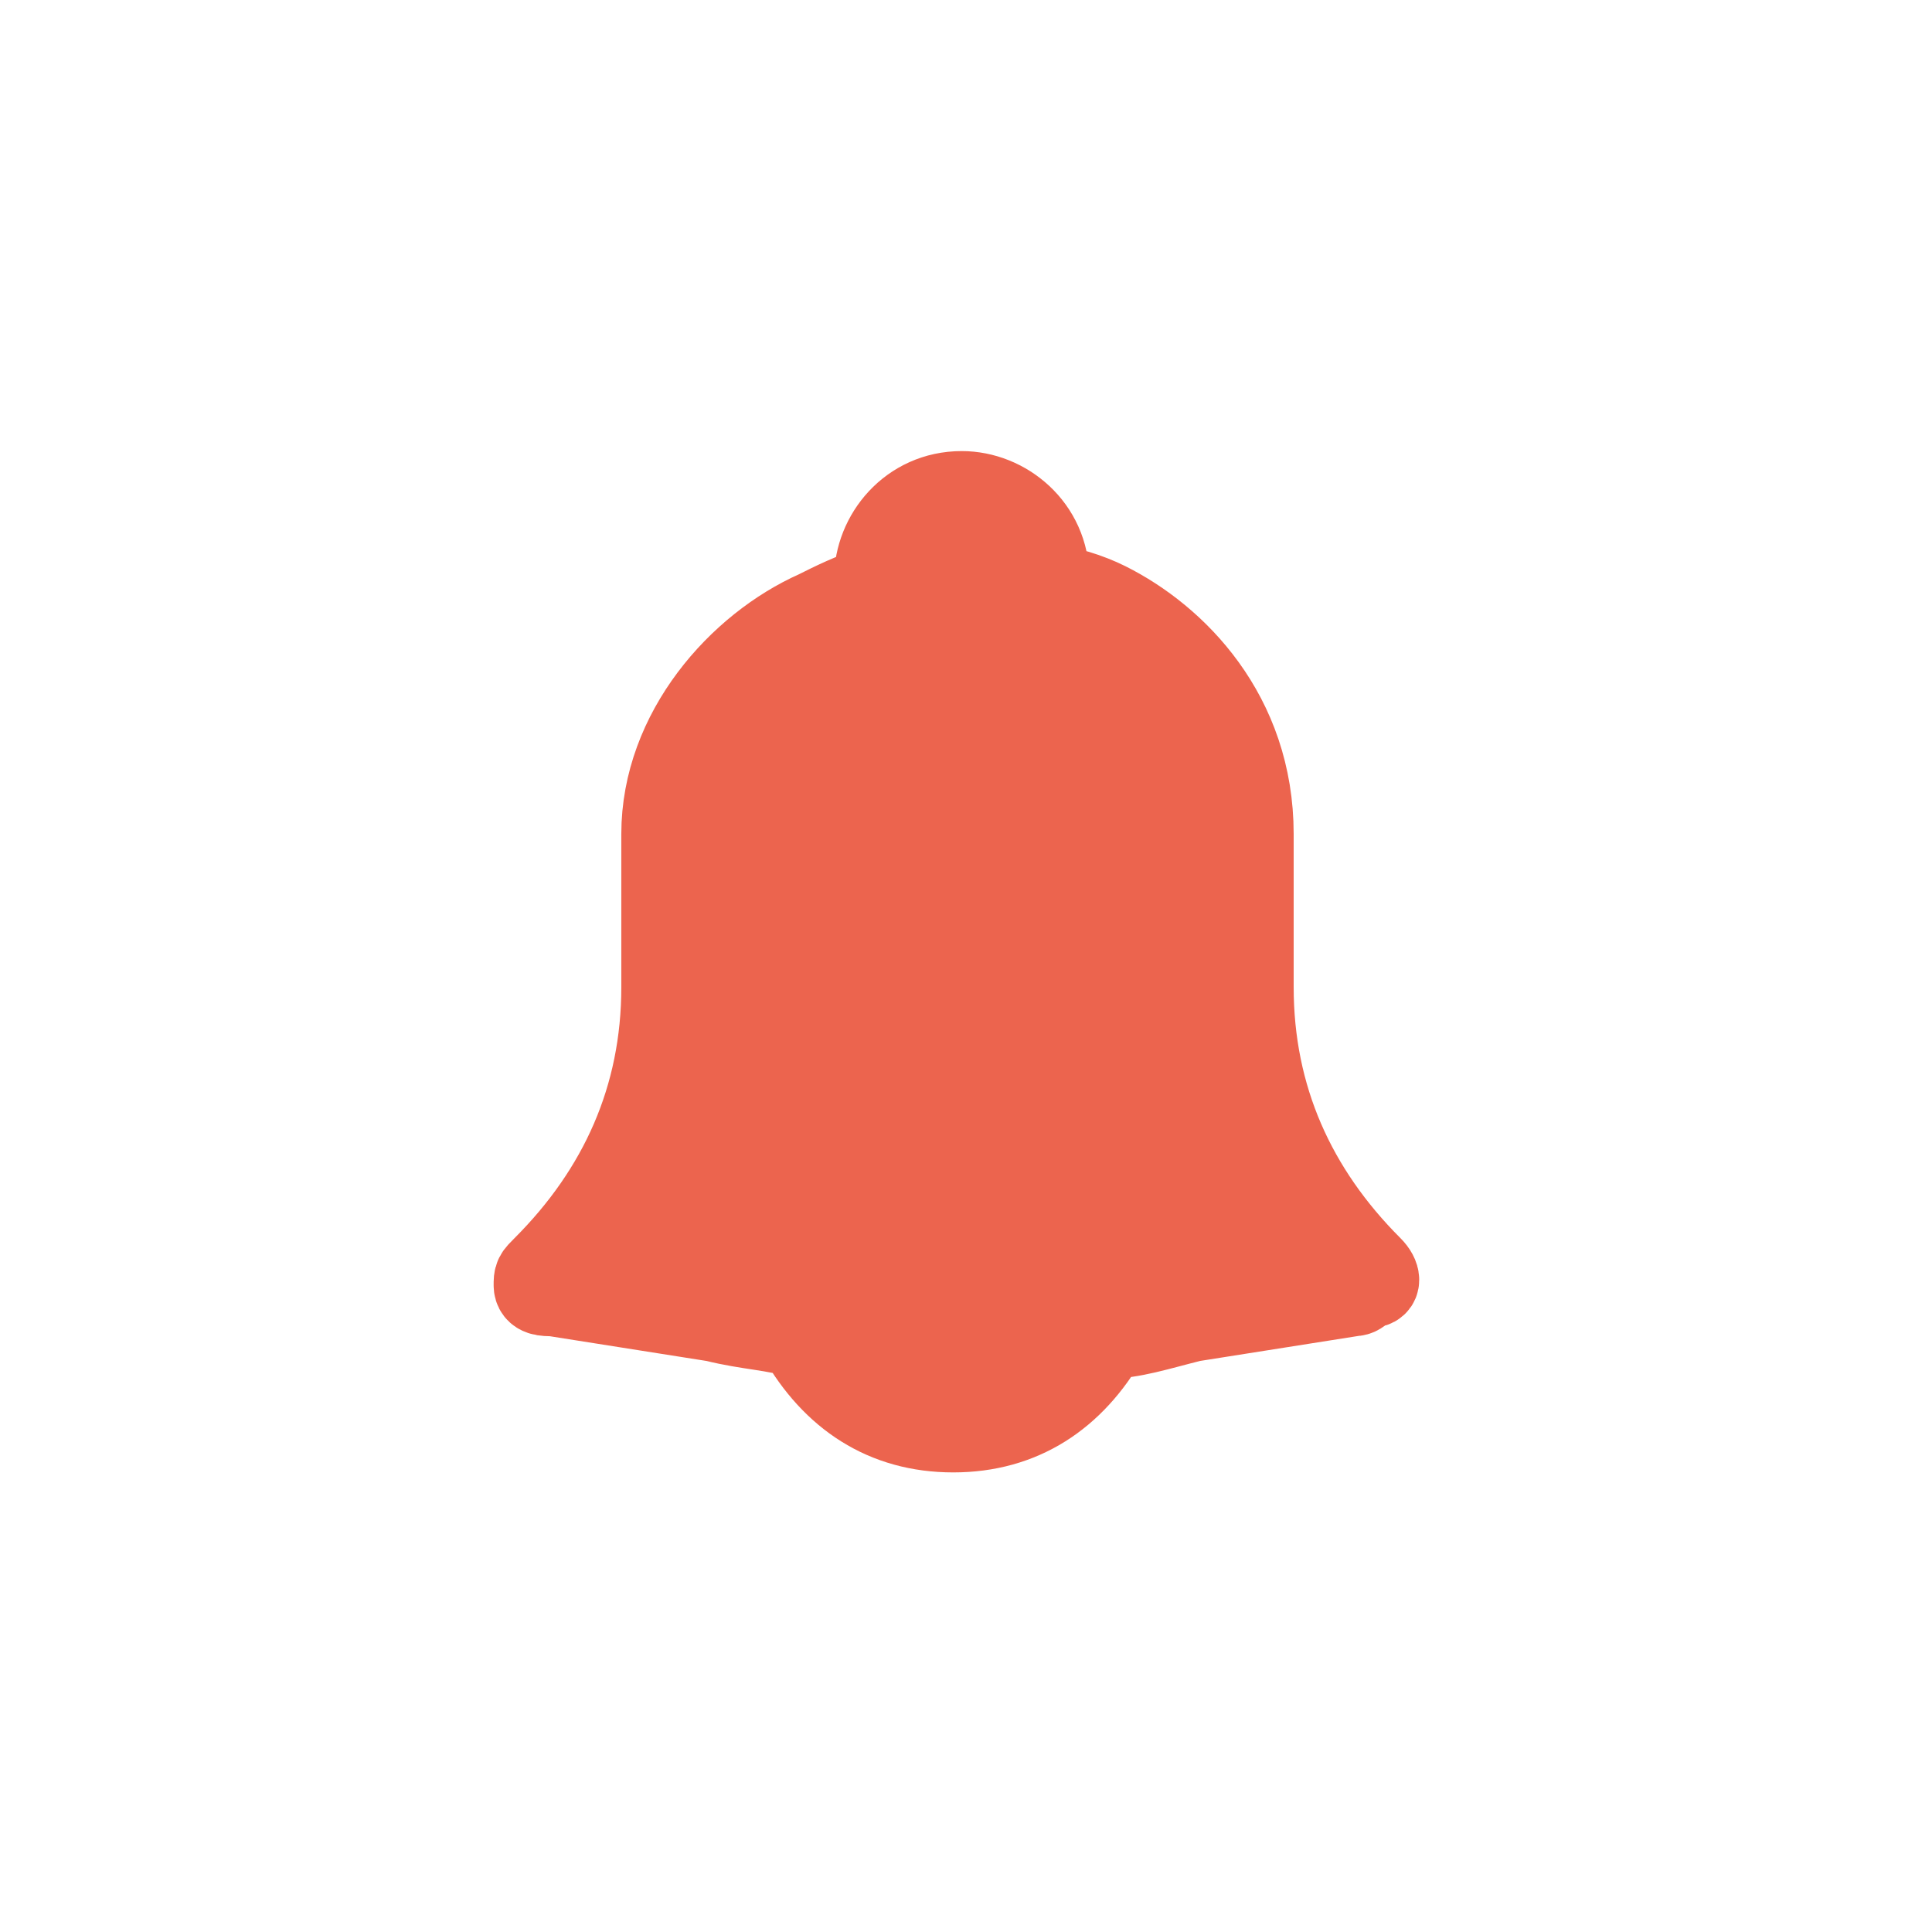 <?xml version="1.0" encoding="utf-8"?>
<!-- Generator: Adobe Illustrator 23.0.1, SVG Export Plug-In . SVG Version: 6.00 Build 0)  -->
<svg version="1.1" id="Ebene_1" xmlns="http://www.w3.org/2000/svg" xmlns:xlink="http://www.w3.org/1999/xlink" x="0px" y="0px"
	 viewBox="0 0 22.7 22.7" style="enable-background:new 0 0 22.7 22.7;" xml:space="preserve">
<style type="text/css">
	.st0{fill:#EC644E;stroke:#EC644E;stroke-miterlimit:10;}
	.st1{fill:none;}
</style>
<g>
	<path class="st0" d="M16.1,14.9c-0.9-0.9-1.4-2-1.4-3.3V9.8c0-1.4-0.9-2.3-1.7-2.7c-0.2-0.1-0.5-0.2-0.7-0.2V6.8c0-0.6-0.5-1-1-1
		c-0.6,0-1,0.5-1,1v0.1C10,7,9.8,7.1,9.6,7.2C8.7,7.6,7.8,8.6,7.8,9.8v1.8c0,1.3-0.5,2.4-1.4,3.3c-0.1,0.1-0.1,0.1-0.1,0.2
		c0,0.1,0.1,0.1,0.2,0.1l1.9,0.3c0.4,0.1,0.7,0.1,1,0.2c0.4,0.7,1,1.1,1.8,1.1c0.8,0,1.4-0.4,1.8-1.1c0.3,0,0.6-0.1,1-0.2l1.9-0.3
		c0.1,0,0.1-0.1,0.2-0.1C16.2,15.1,16.2,15,16.1,14.9L16.1,14.9z"/>
	<path class="st0" d="M10.7,6.8c0-0.3,0.3-0.6,0.6-0.6c0.3,0,0.6,0.3,0.6,0.6v0C11.5,6.8,11.1,6.8,10.7,6.8L10.7,6.8z"/>
	<path class="st0" d="M11.3,16.5c-0.5,0-1-0.3-1.3-0.7c0.5,0,0.9,0.1,1.3,0.1c0.4,0,0.8,0,1.3-0.1C12.3,16.2,11.8,16.5,11.3,16.5
		L11.3,16.5z"/>
	<path class="st0" d="M14,15.2c-0.4,0.1-0.7,0.1-1.1,0.2h0c-0.1,0-0.3,0-0.4,0c0,0,0,0,0,0c-0.1,0-0.3,0-0.4,0c0,0,0,0-0.1,0
		c-0.1,0-0.2,0-0.3,0c0,0,0,0-0.1,0c-0.3,0-0.5,0-0.7,0c0,0,0,0-0.1,0c-0.1,0-0.2,0-0.3,0c0,0,0,0-0.1,0c-0.1,0-0.2,0-0.4,0
		c0,0,0,0,0,0c-0.1,0-0.3,0-0.4,0h0c-0.3,0-0.7-0.1-1.1-0.2L7,14.9c0.8-0.9,1.2-2,1.2-3.3V9.8c0-1.1,0.8-1.9,1.5-2.3
		c0.2-0.1,0.5-0.2,0.7-0.2c0,0,0,0,0,0c0.5-0.1,1-0.1,1.5,0c0,0,0,0,0,0c0.3,0.1,0.5,0.1,0.8,0.3c0.7,0.3,1.5,1.2,1.5,2.3v1.8
		c0,1.2,0.4,2.3,1.3,3.3L14,15.2z"/>
	<path class="st0" d="M14,15.2"/>
	<rect x="6.4" y="5.8" class="st1" width="9.8" height="11.1"/>
</g>
</svg>
